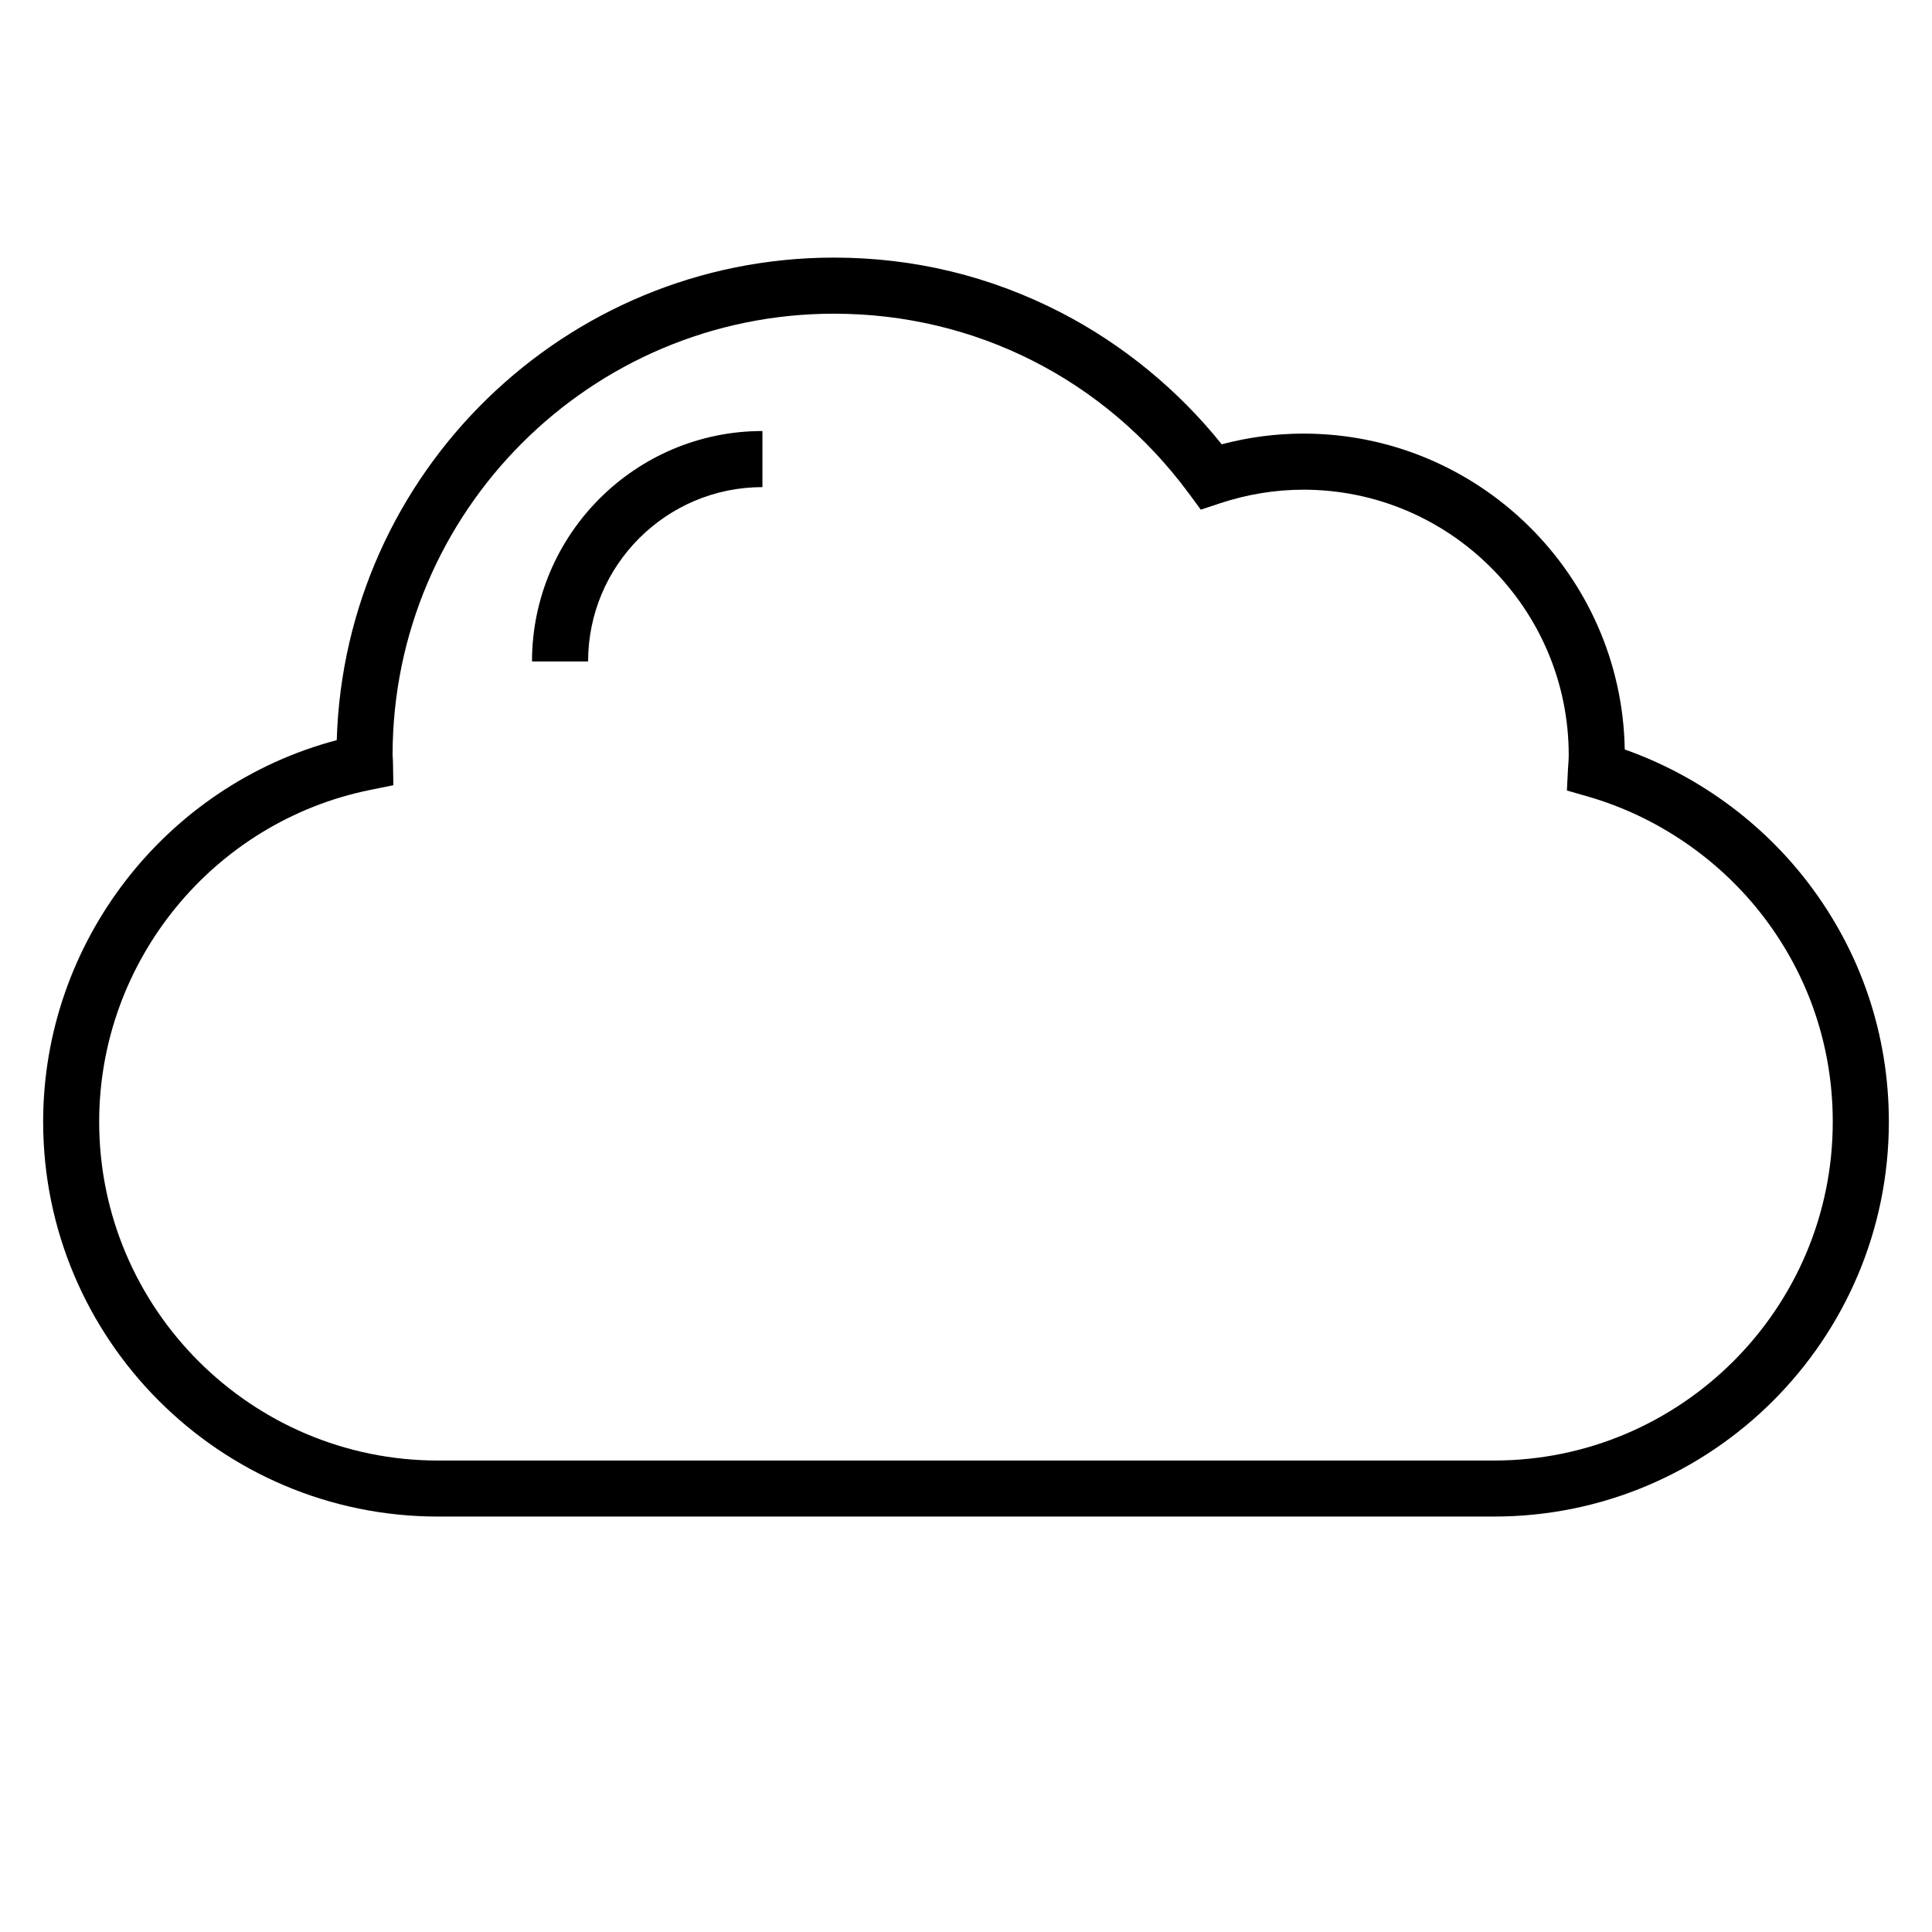 <svg width="30" height="30" viewBox="0 0 30 30" fill="none" xmlns="http://www.w3.org/2000/svg">
<path d="M28.075 13.706C27.351 12.758 26.349 12.033 25.229 11.638C25.183 8.926 22.962 6.733 20.239 6.733C19.813 6.733 19.387 6.789 18.971 6.899C18.294 6.055 17.439 5.353 16.484 4.858C15.384 4.289 14.195 4 12.95 4C8.768 4 5.352 7.341 5.229 11.493C2.566 12.197 0.67 14.634 0.67 17.419C0.67 20.799 3.419 23.549 6.8 23.549H23.2C26.581 23.549 29.33 20.799 29.33 17.419C29.33 16.064 28.896 14.78 28.075 13.706ZM23.2 22.679H6.8C3.9 22.679 1.54 20.319 1.54 17.419C1.54 14.925 3.312 12.758 5.753 12.265L6.108 12.193L6.102 11.831C6.101 11.805 6.1 11.779 6.098 11.754C6.097 11.744 6.096 11.734 6.096 11.725C6.096 7.945 9.171 4.871 12.95 4.871C15.14 4.871 17.148 5.887 18.459 7.66L18.646 7.914L18.945 7.815C19.368 7.675 19.803 7.604 20.239 7.604C22.511 7.604 24.359 9.453 24.359 11.725C24.359 11.761 24.357 11.802 24.354 11.846C24.352 11.874 24.35 11.902 24.348 11.931L24.331 12.275L24.662 12.37C25.735 12.681 26.702 13.343 27.383 14.234C28.087 15.155 28.459 16.257 28.459 17.419C28.46 20.319 26.1 22.679 23.2 22.679Z" fill="black"/>
<path d="M8.261 10.271H9.132C9.132 8.778 10.346 7.564 11.839 7.564V6.693C9.866 6.693 8.261 8.298 8.261 10.271Z" fill="black"/>
</svg>
